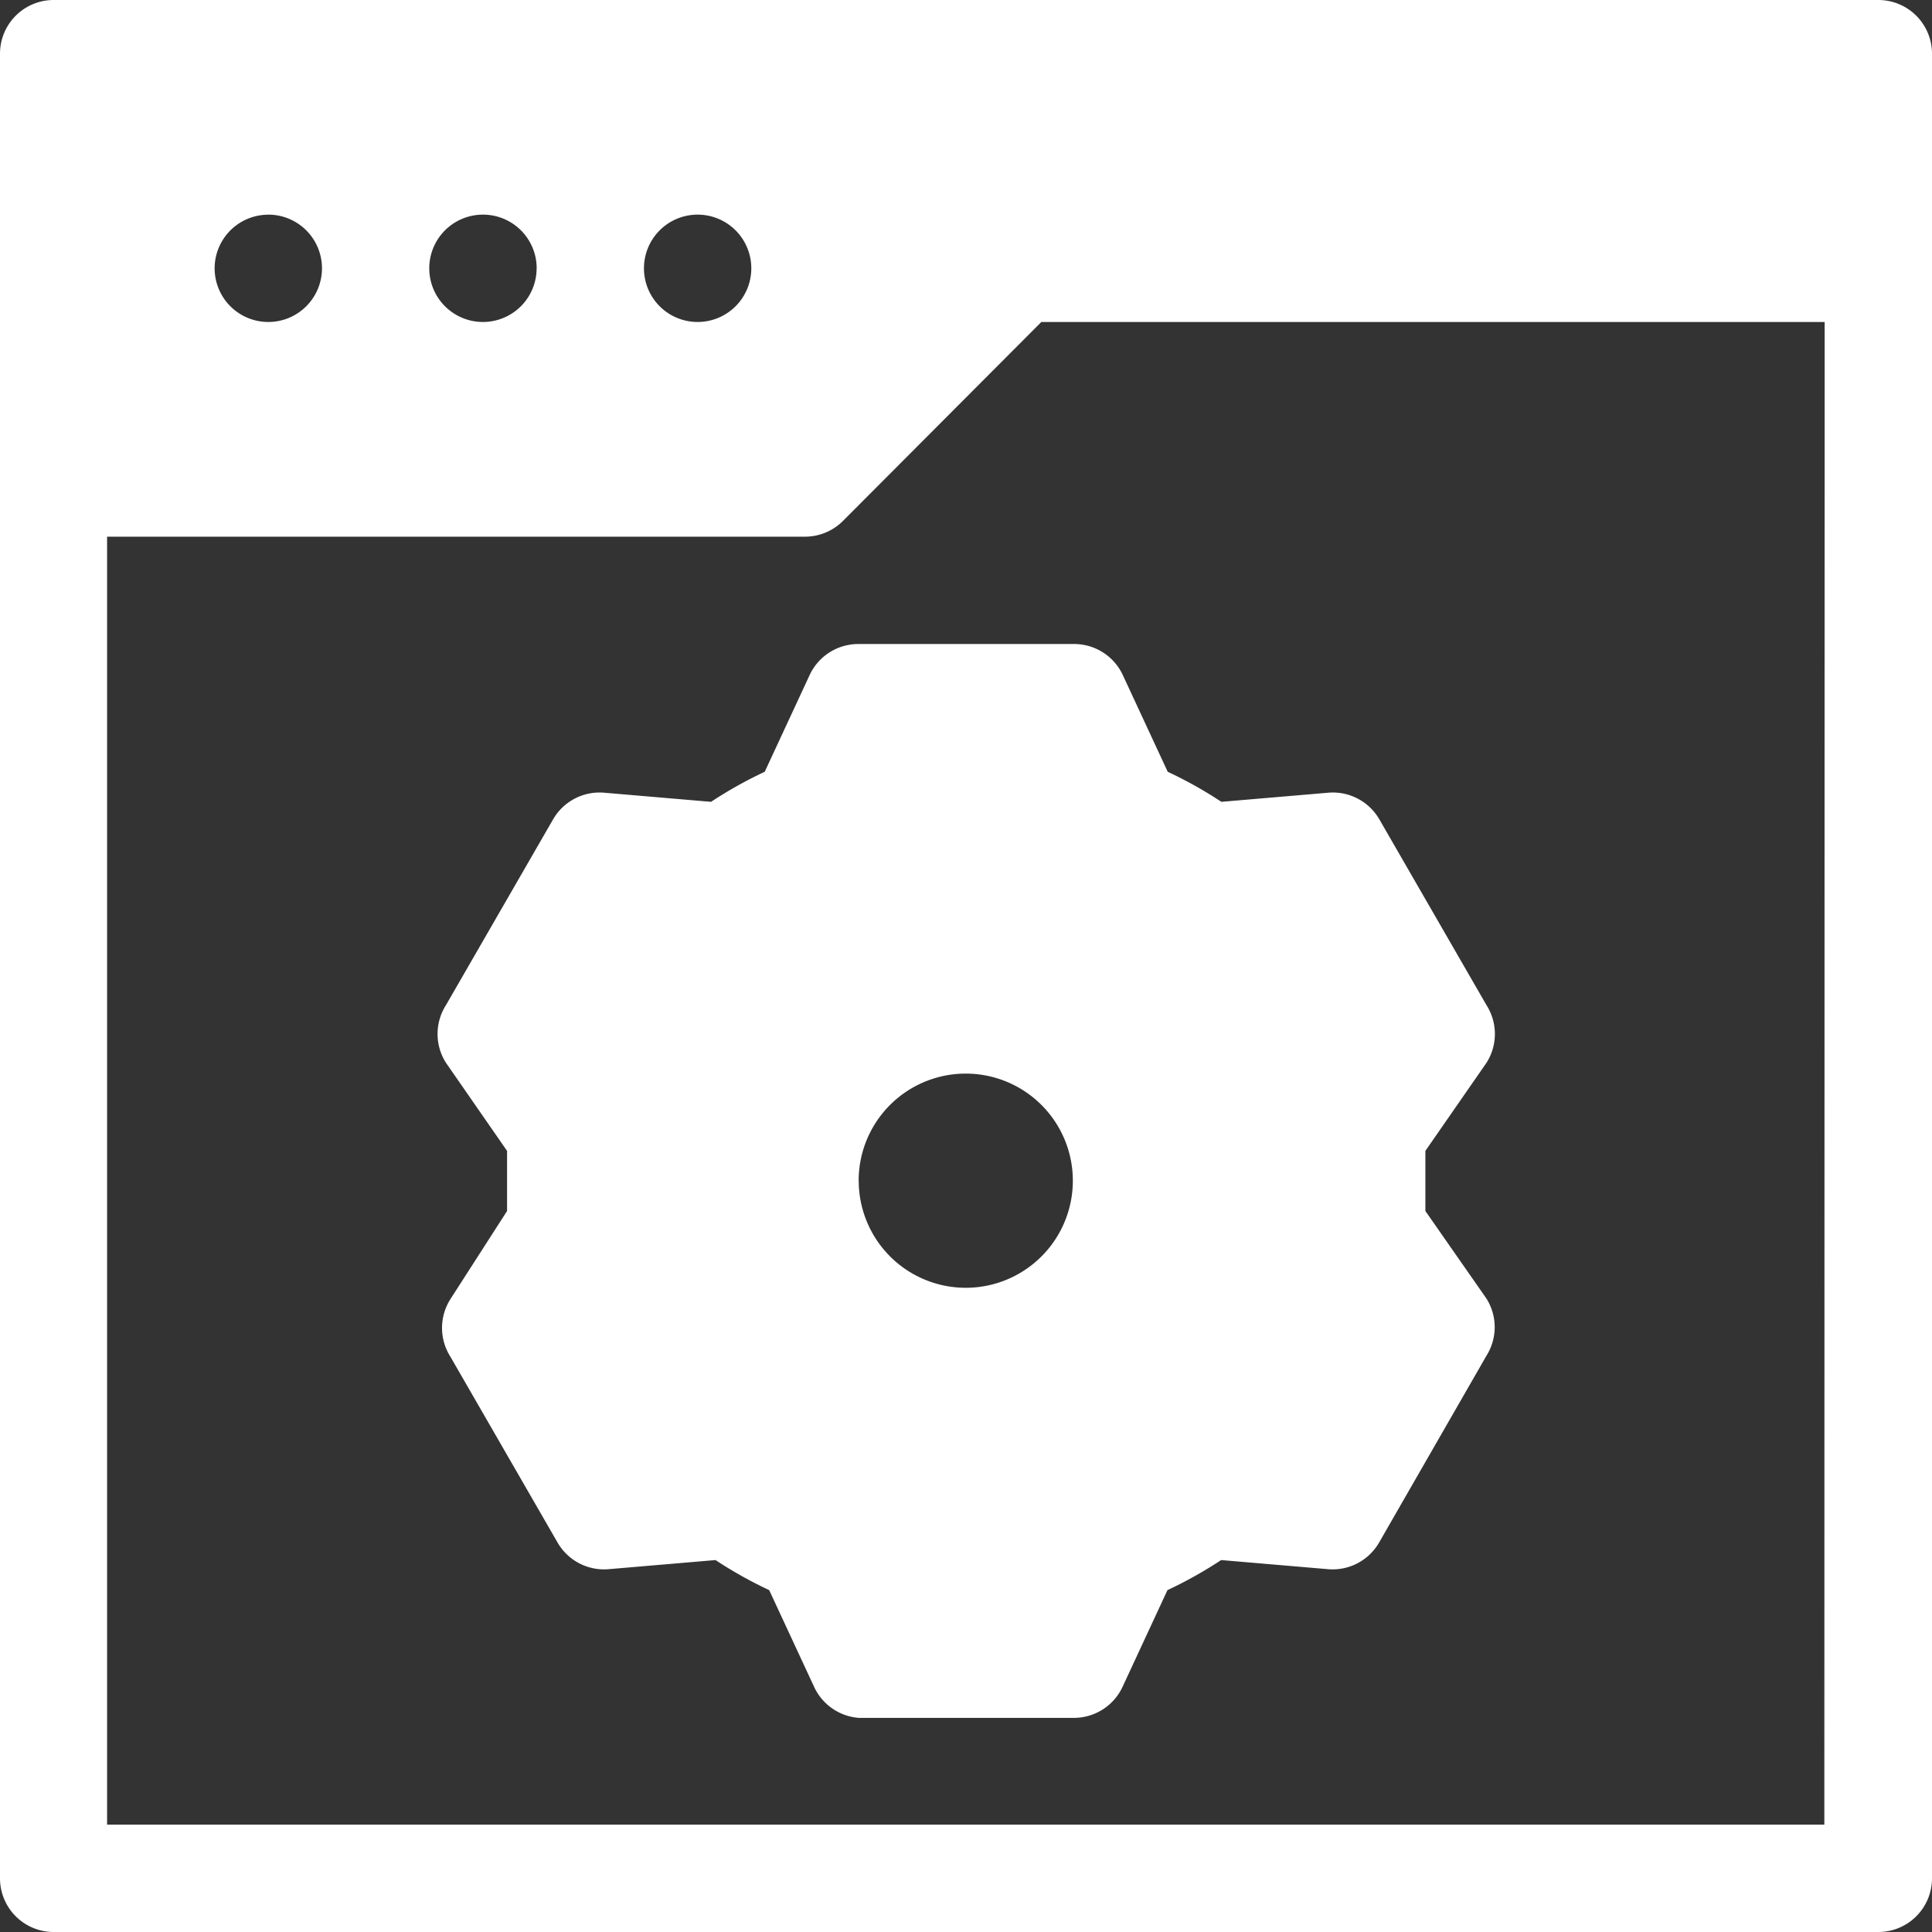 <svg xmlns="http://www.w3.org/2000/svg" width="30.668" height="30.668" viewBox="0 0 30.668 30.668">
  <rect x="0" y="0" width="30.668" height="30.668" fill="#333333" stroke="none"/>
  <g id="node-exp-3" transform="translate(-6 -6)">
    <path id="Path_1467" data-name="Path 1467" d="M35.816,6H6.852A.852.852,0,0,0,6,6.852V35.816a.852.852,0,0,0,.852.852H35.816a.852.852,0,0,0,.852-.852V6.852A.852.852,0,0,0,35.816,6Zm-17.89,4.259a.852.852,0,1,1-.852-.852A.852.852,0,0,1,17.926,10.259Zm-3.408,0a.852.852,0,1,1-.852-.852A.852.852,0,0,1,14.519,10.259Zm-4.259-.852a.852.852,0,1,1-.852.852A.852.852,0,0,1,10.259,9.408Zm24.7,25.557H7.7V14.519H18.778a.852.852,0,0,0,.6-.247l3.152-3.161H34.964Z" fill="#fff"/>
    <path id="Path_1468" data-name="Path 1468" d="M20.061,18.486l-.716,1.542a6.7,6.7,0,0,0-.852.477l-1.7-.145a.852.852,0,0,0-.809.426l-1.7,2.948a.852.852,0,0,0,0,.912l.971,1.4V27l-.9,1.4a.852.852,0,0,0,0,.912l1.7,2.948a.852.852,0,0,0,.809.426l1.7-.145a6.7,6.7,0,0,0,.852.477l.716,1.542a.852.852,0,0,0,.707.486h3.408a.852.852,0,0,0,.775-.486l.716-1.542a6.7,6.7,0,0,0,.852-.477l1.7.145a.852.852,0,0,0,.809-.426L30.8,29.3a.852.852,0,0,0,0-.912L29.832,27v-.954l.971-1.4a.852.852,0,0,0,0-.912l-1.7-2.948a.852.852,0,0,0-.809-.426l-1.7.145a6.7,6.7,0,0,0-.852-.477l-.716-1.542A.852.852,0,0,0,24.244,18H20.837A.852.852,0,0,0,20.061,18.486Zm.775,8.033a1.7,1.7,0,1,1,1.7,1.7A1.7,1.7,0,0,1,20.837,26.519Z" transform="translate(-1.206 -1.777)" fill="#fff"/>
  </g>
</svg>
